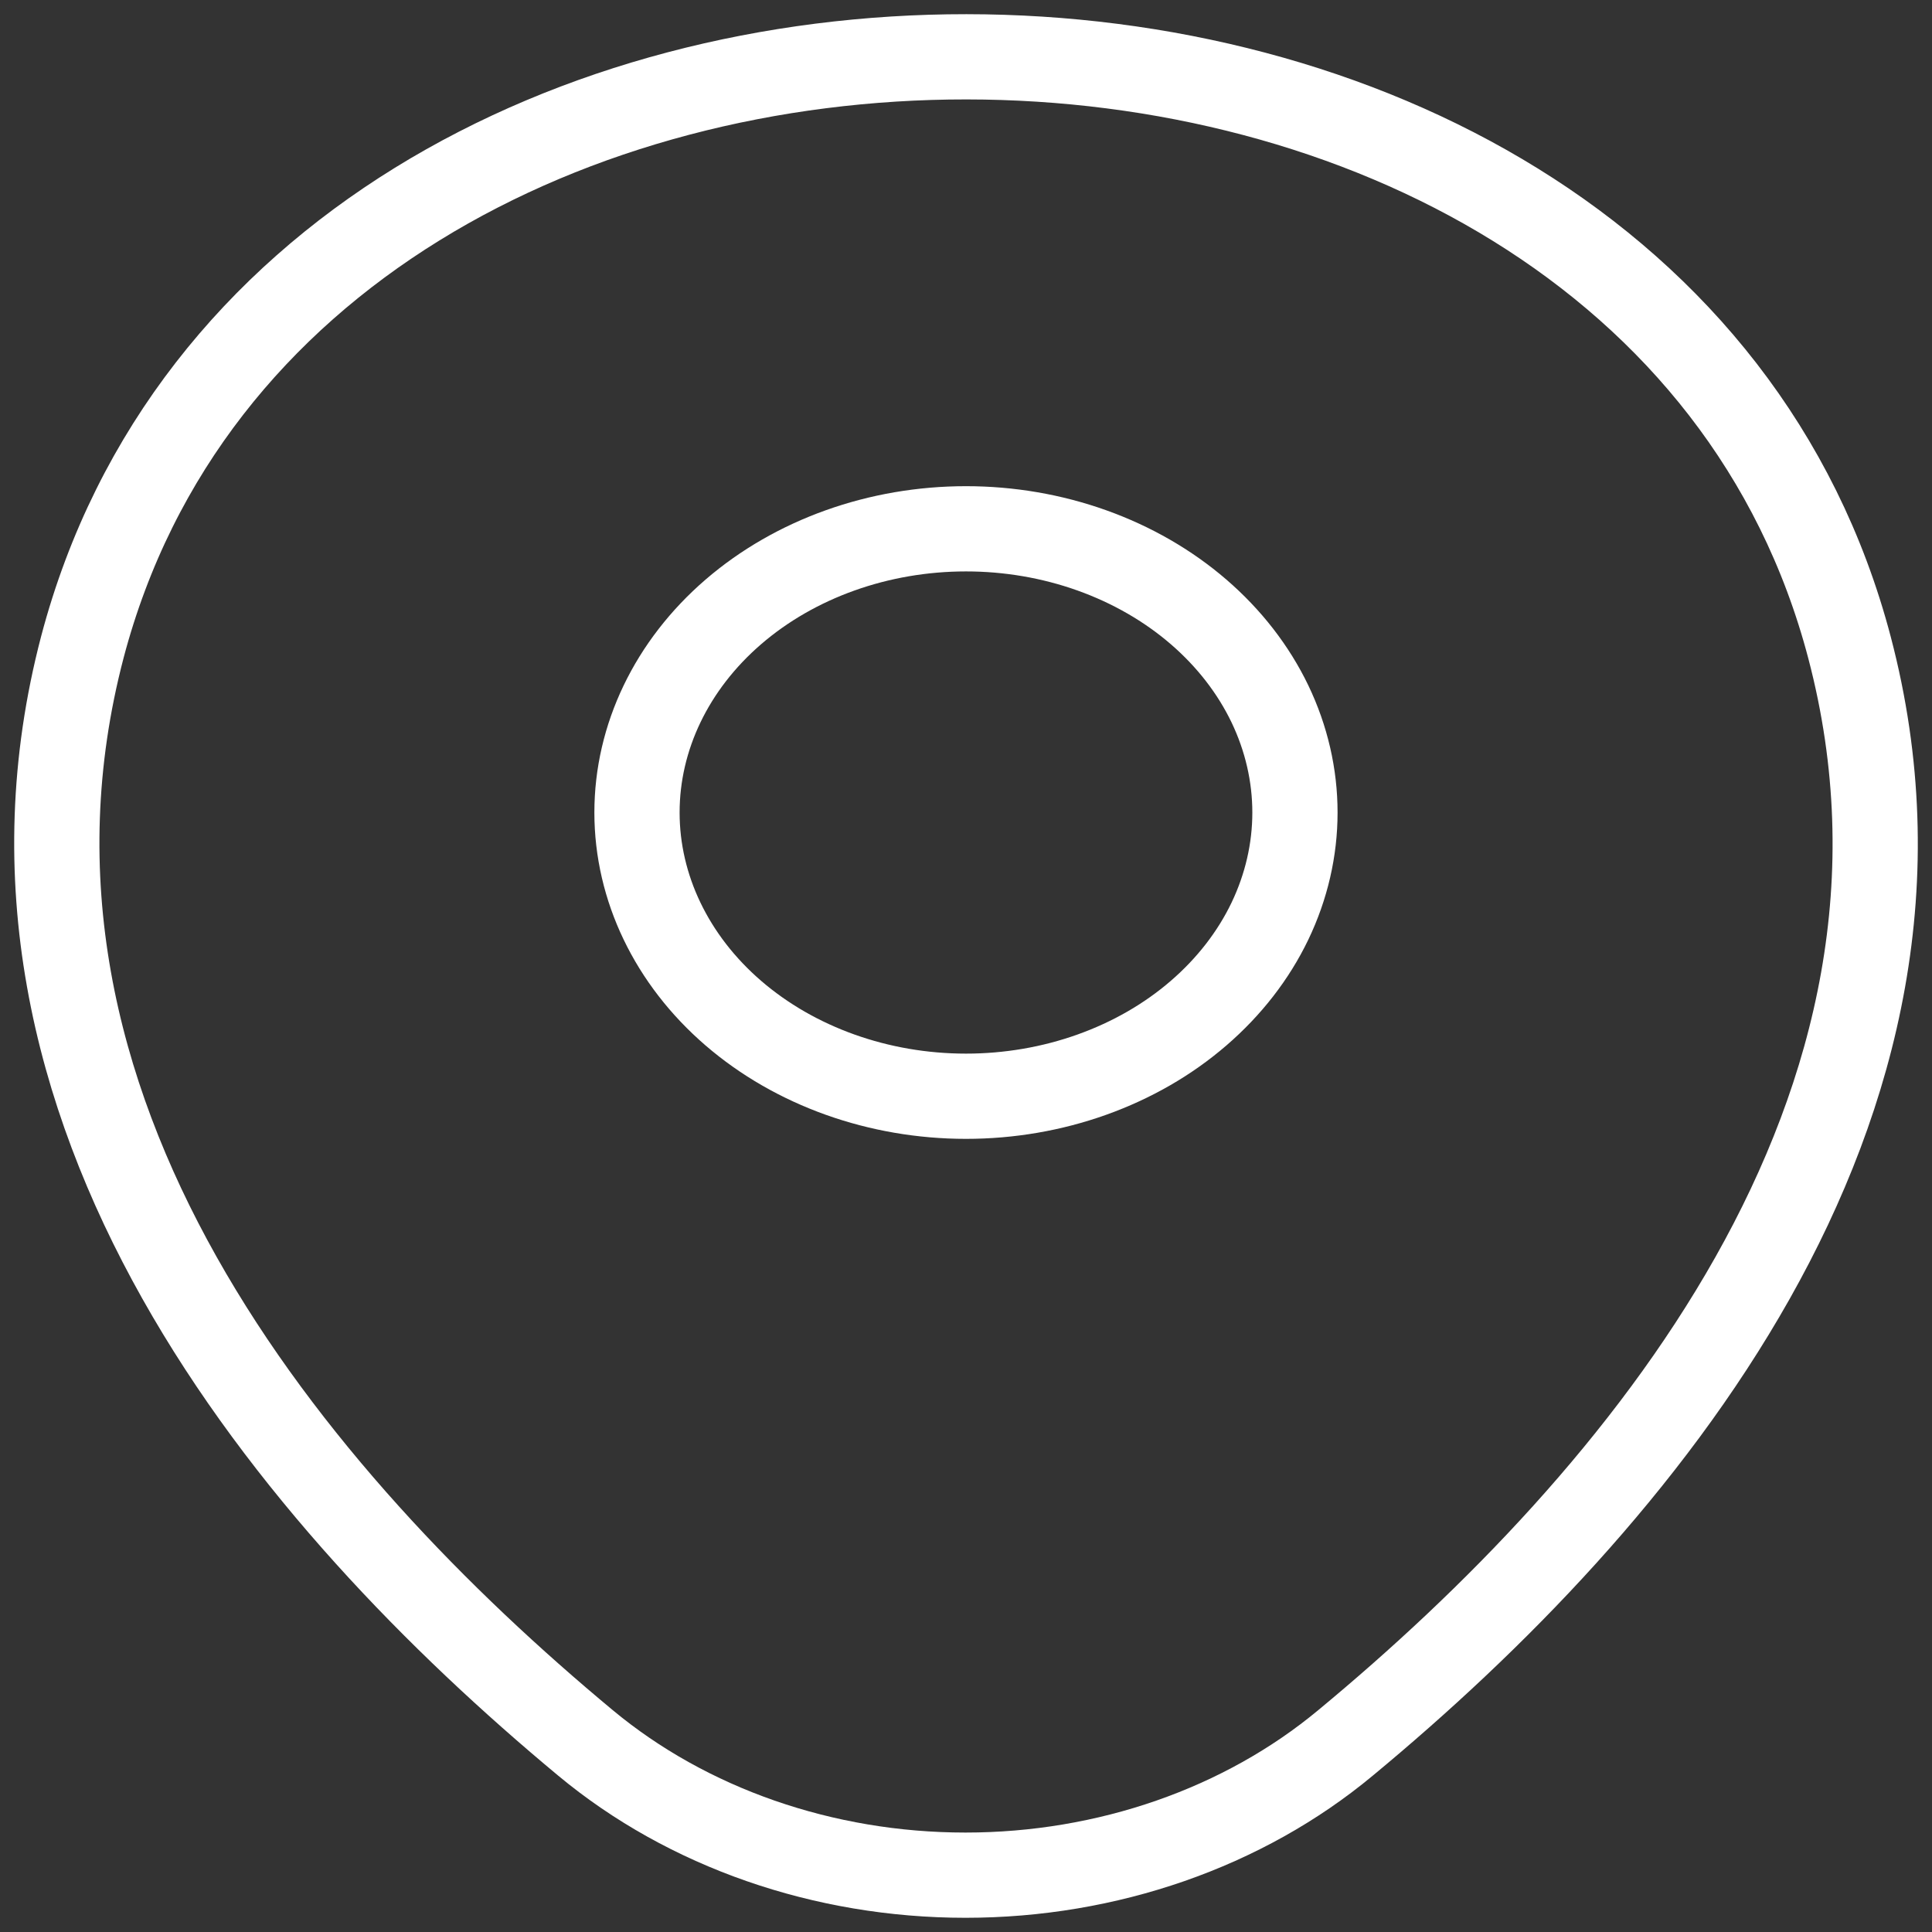 <svg width="34" height="34" viewBox="0 0 34 34" fill="none" xmlns="http://www.w3.org/2000/svg">
<rect x="0" y="0" width="34" height="34" fill="#333333" stroke="none"/>
<path d="M17 19.292C17.76 19.292 18.513 19.163 19.215 18.912C19.918 18.661 20.556 18.294 21.093 17.83C21.631 17.366 22.058 16.816 22.349 16.21C22.639 15.604 22.789 14.955 22.789 14.299C22.789 13.643 22.639 12.994 22.349 12.388C22.058 11.783 21.631 11.232 21.093 10.768C20.556 10.305 19.918 9.937 19.215 9.686C18.513 9.435 17.76 9.306 17 9.306C15.464 9.306 13.992 9.832 12.906 10.768C11.82 11.705 11.21 12.975 11.21 14.299C11.21 15.623 11.82 16.893 12.906 17.83C13.992 18.766 15.464 19.292 17 19.292Z" stroke="white" stroke-width="1.5"/>
<path d="M1.45 11.386C5.106 -2.473 28.913 -2.457 32.55 11.402C34.684 19.532 28.82 26.414 23.68 30.671C21.884 32.165 19.486 33 16.991 33C14.495 33 12.098 32.165 10.302 30.671C5.18 26.414 -0.683 19.517 1.45 11.386Z" stroke="white" stroke-width="1.5"/>
</svg>
